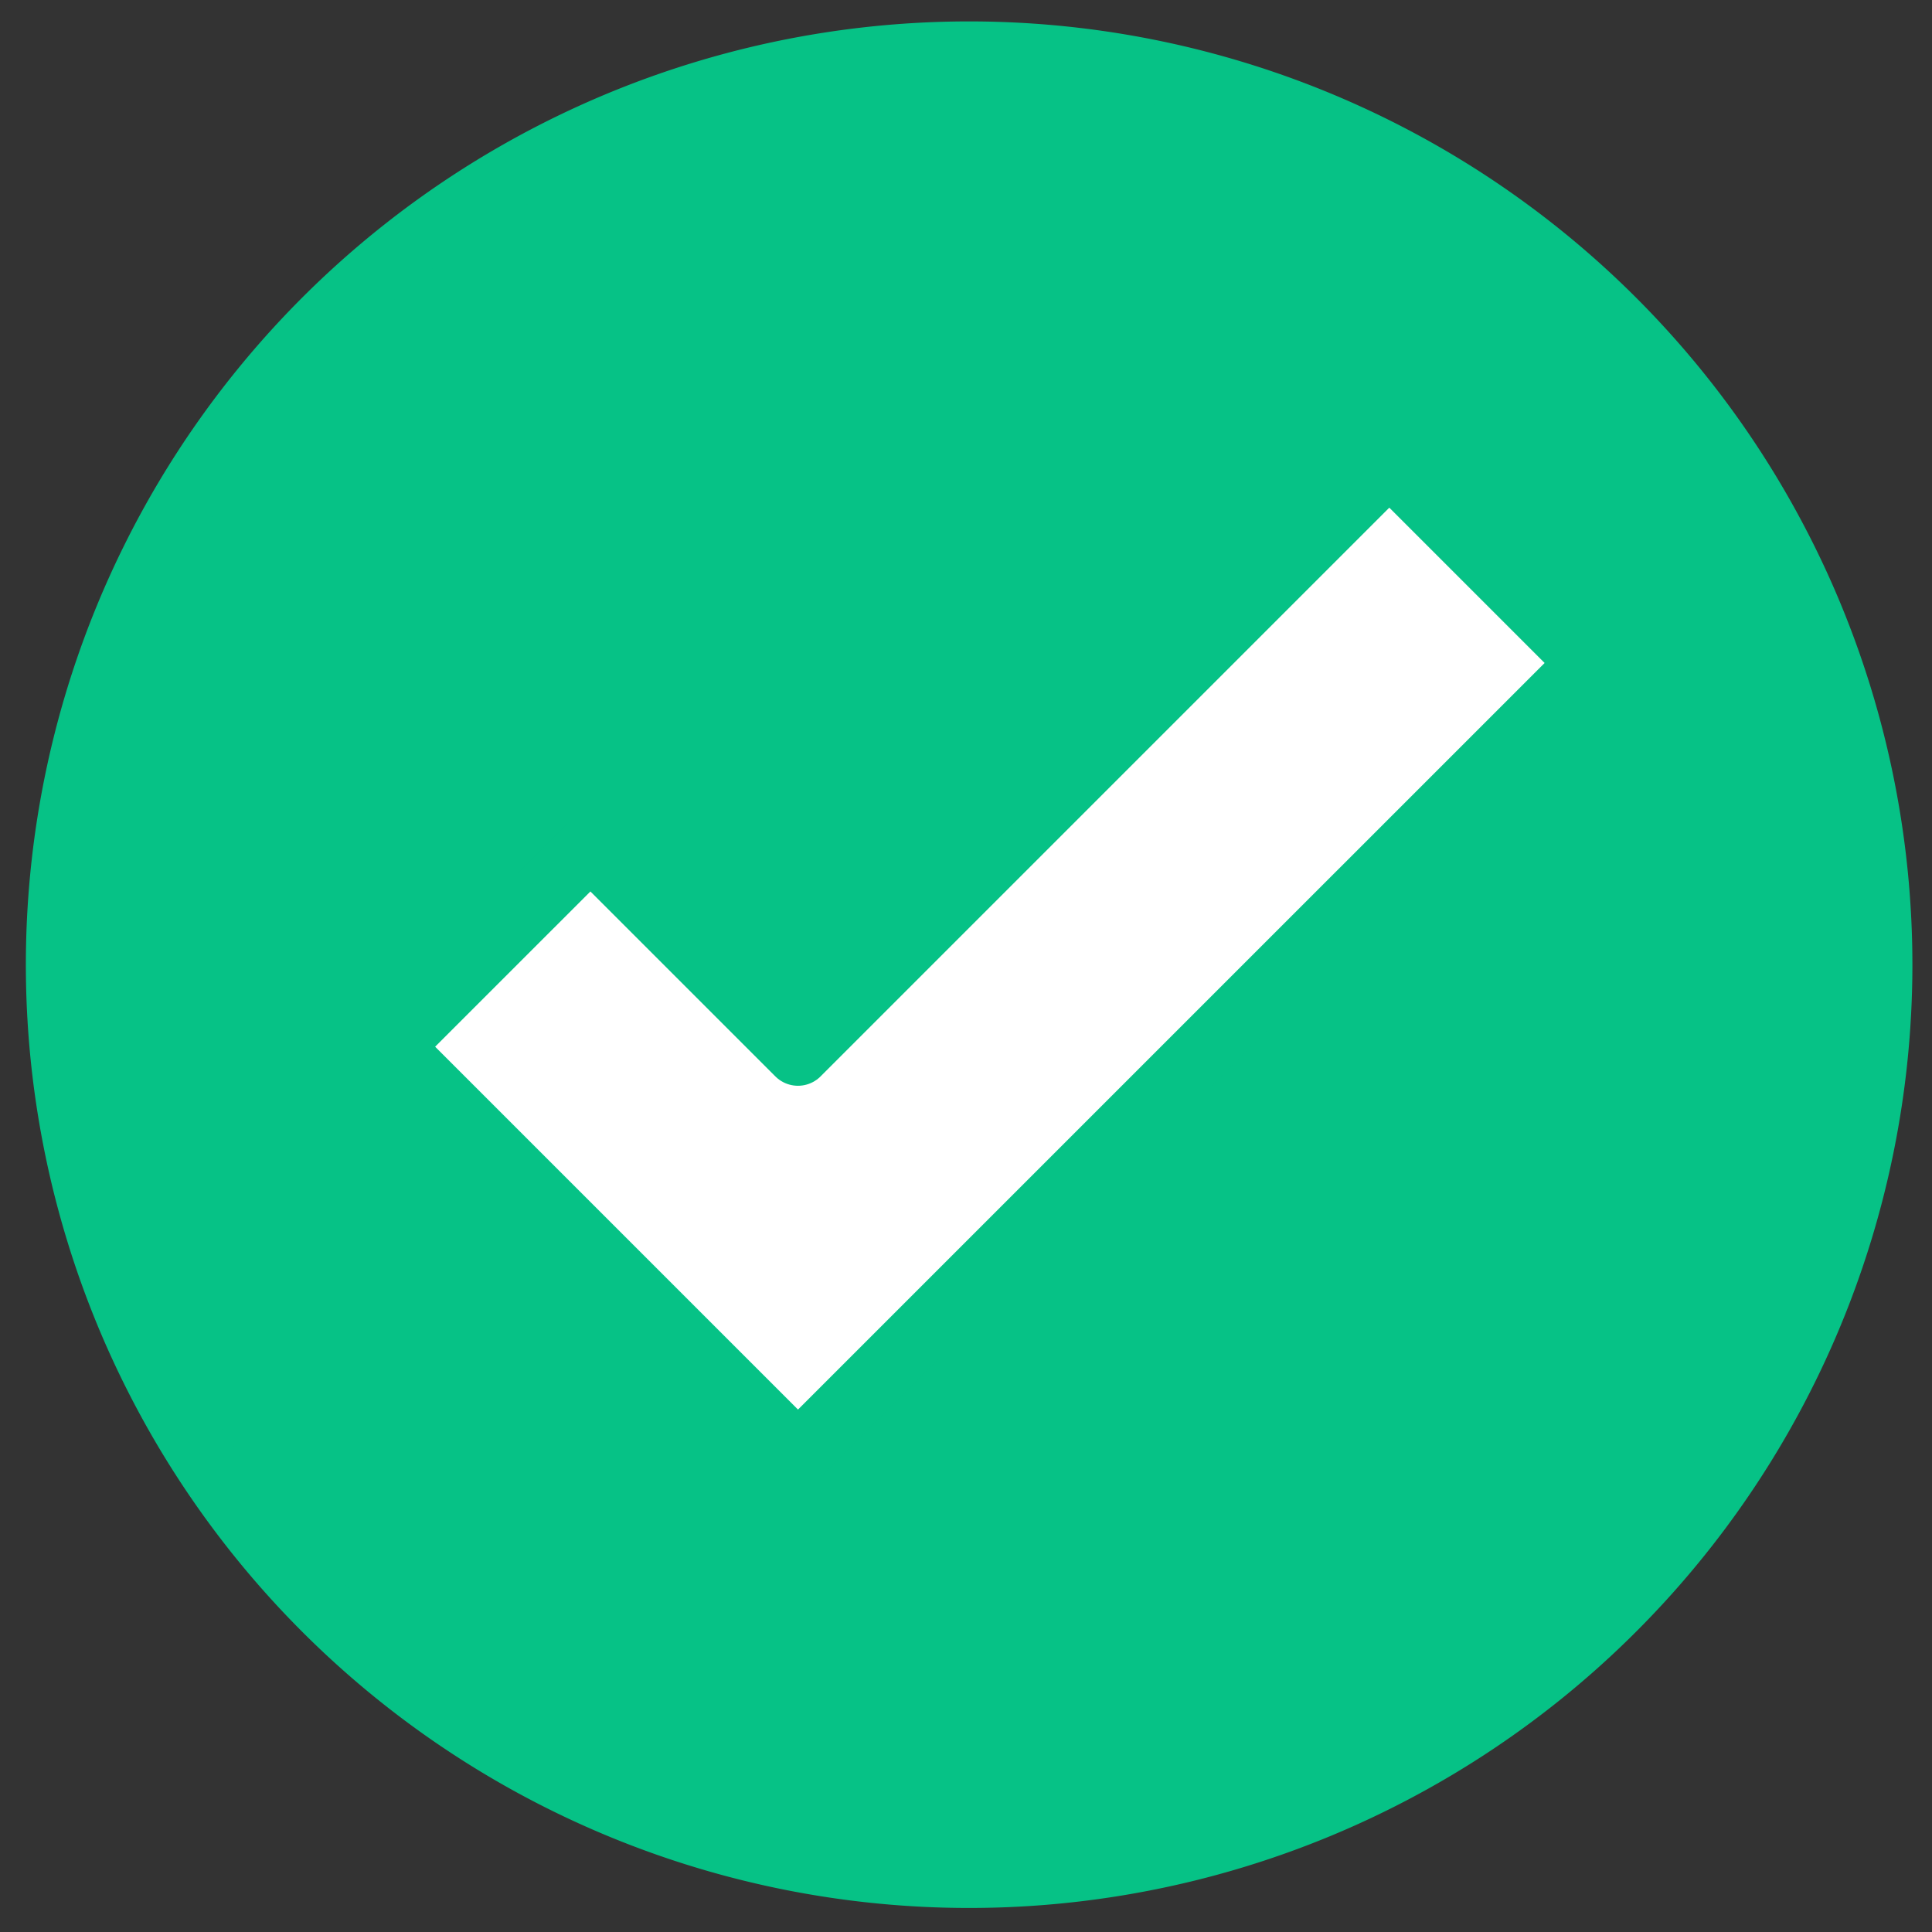 <svg id="Grupo_1341" data-name="Grupo 1341" xmlns="http://www.w3.org/2000/svg" xmlns:xlink="http://www.w3.org/1999/xlink" width="60.442" height="60.442" viewBox="0 0 60.442 60.442">
  <rect x="0" y="0" width="60.442" height="60.442" fill="#333333" stroke="none"/>
  <defs>
    <clipPath id="clip-path">
      <rect id="Rectángulo_878" data-name="Rectángulo 878" width="60.442" height="60.442" fill="#fff" stroke="#06c286" stroke-width="1"/>
    </clipPath>
  </defs>
  <g id="Grupo_1340" data-name="Grupo 1340" clip-path="url(#clip-path)">
    <path id="Trazado_11952" data-name="Trazado 11952" d="M58.216,29.609a28.51,28.51,0,1,1-2.247-11.136A28.53,28.53,0,0,1,58.216,29.609Z" transform="translate(0.613 0.613)" fill="#06c286" stroke="#06c286" stroke-linecap="round" stroke-linejoin="round" stroke-width="2"/>
    <path id="Trazado_11953" data-name="Trazado 11953" d="M20.328,40.012,7.562,27.246l6.272-6.271,6.493,6.493,18.5-18.5L45.1,15.241Z" transform="translate(4.637 5.5)" fill="#fff" stroke="#06c286" stroke-linecap="round" stroke-linejoin="round" stroke-width="2"/>
  </g>
</svg>
